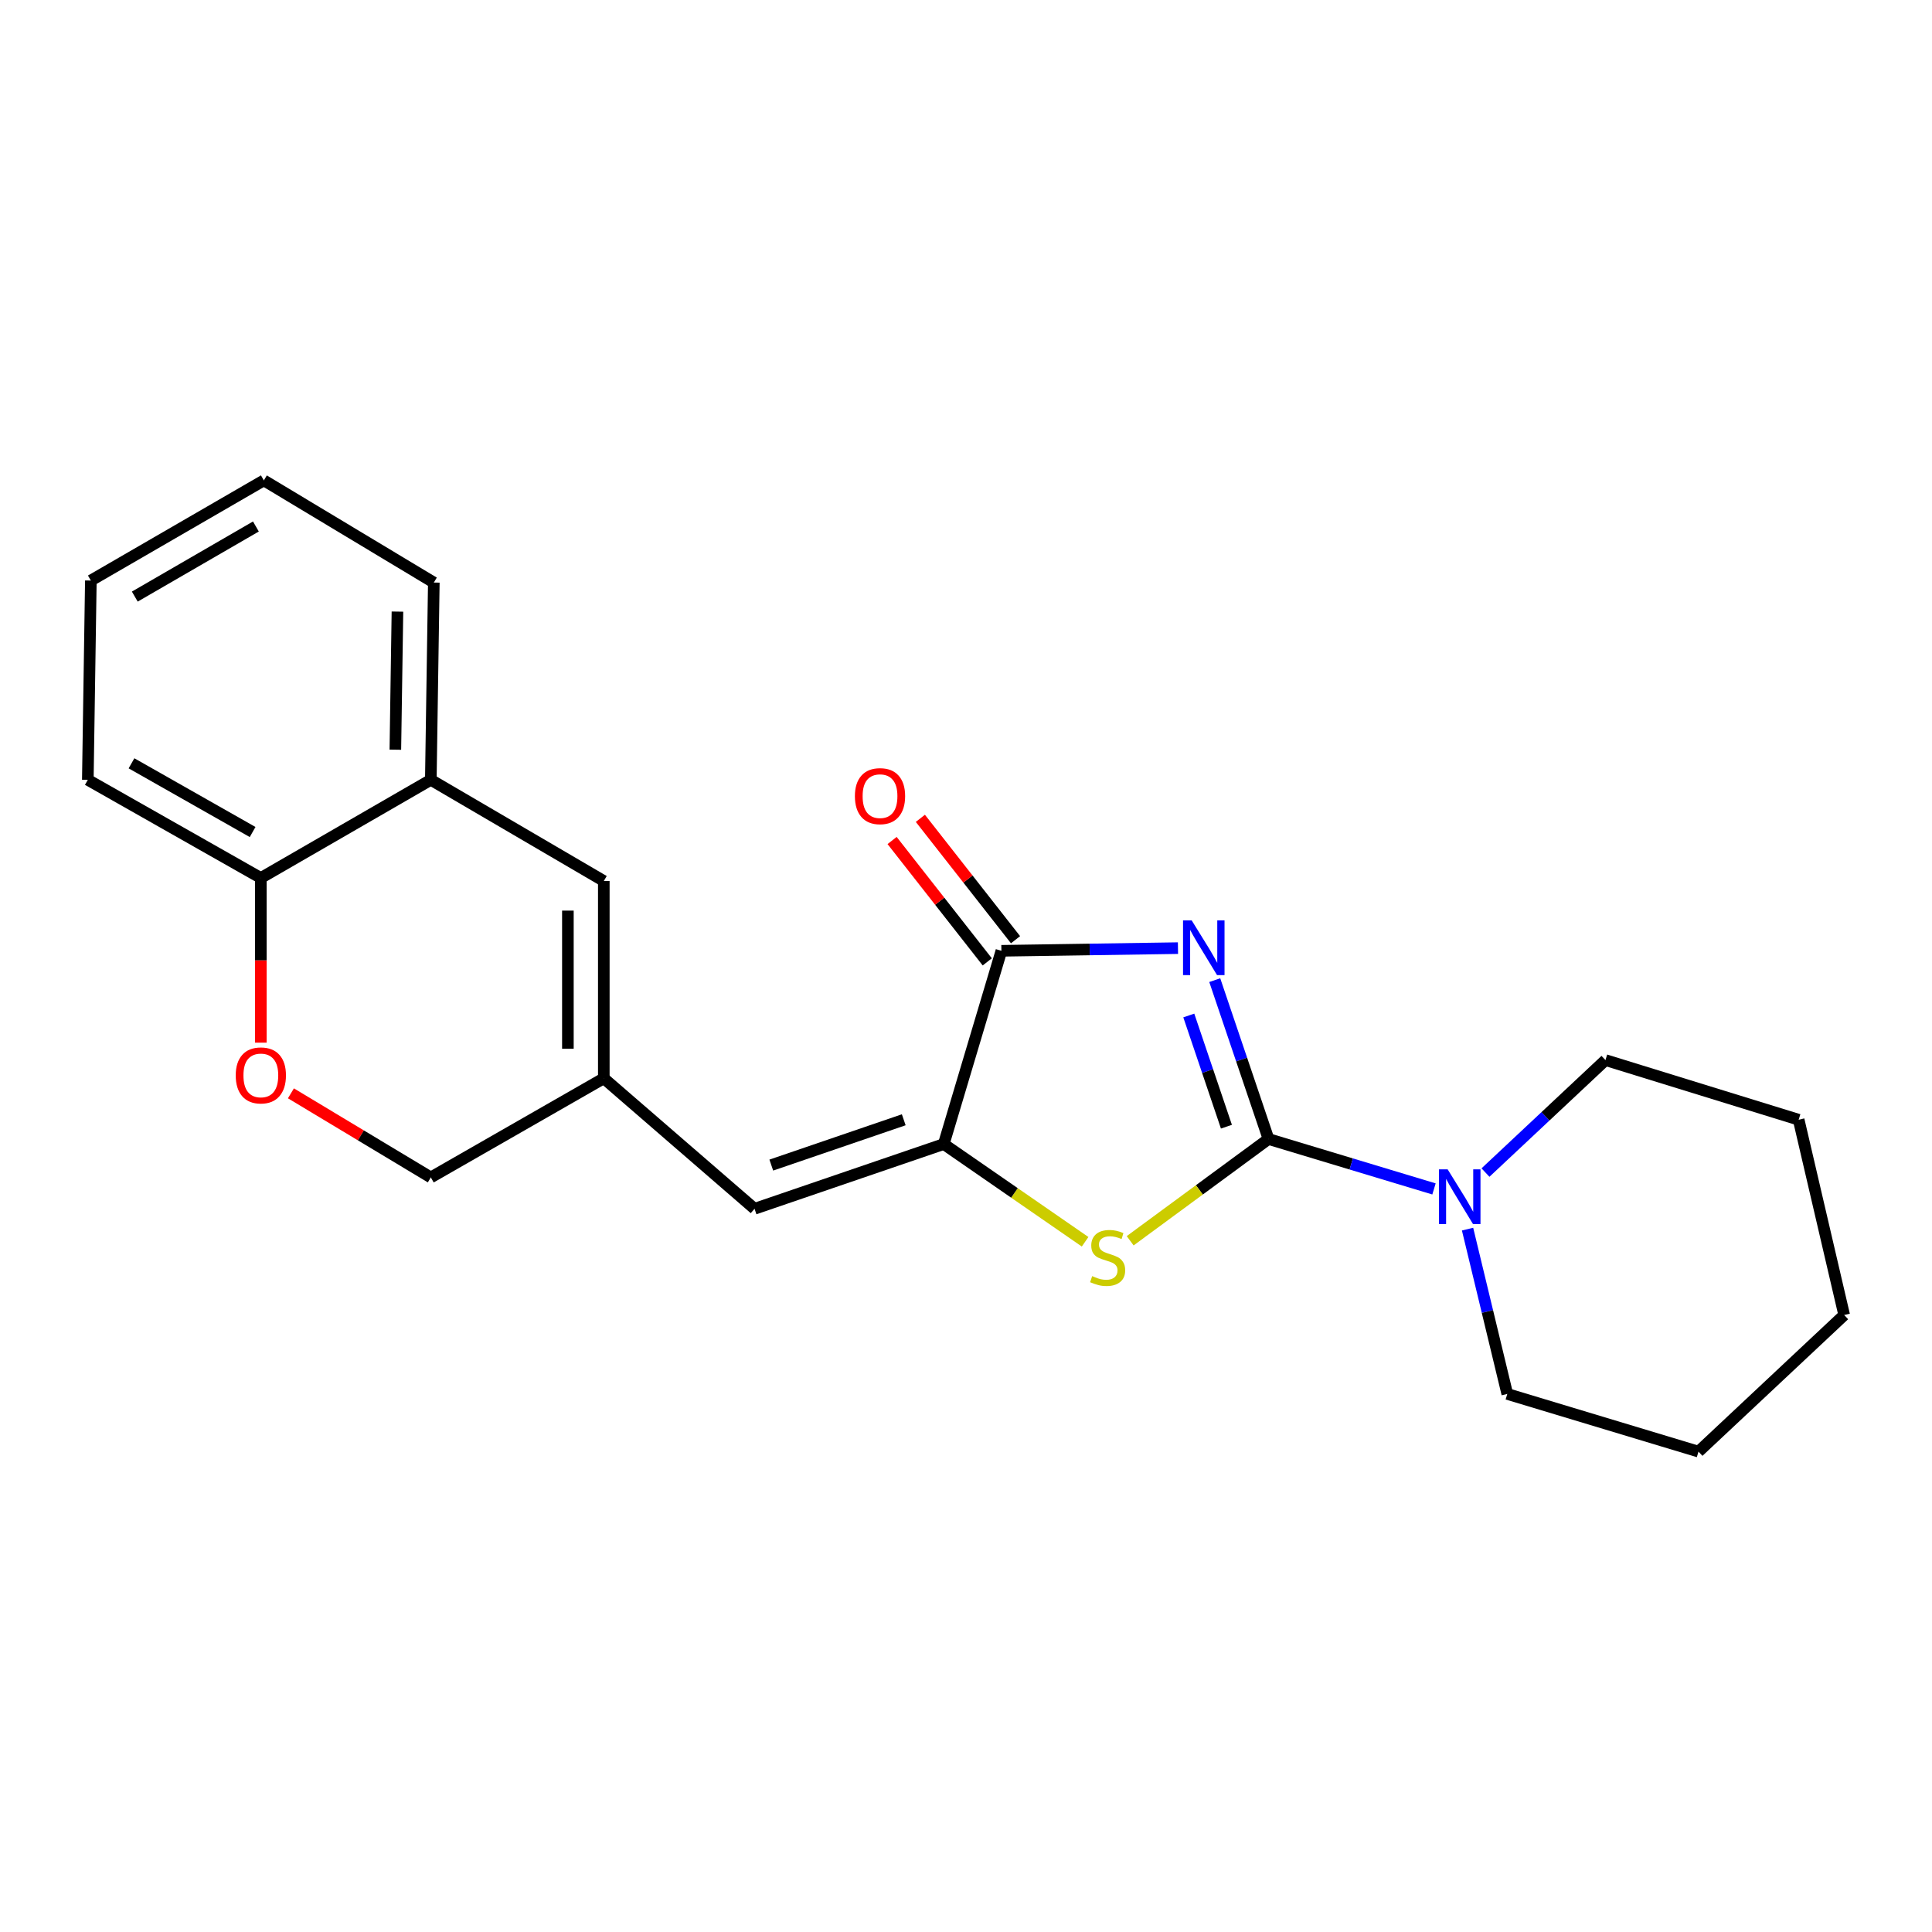 <?xml version='1.0' encoding='iso-8859-1'?>
<svg version='1.1' baseProfile='full'
              xmlns='http://www.w3.org/2000/svg'
                      xmlns:rdkit='http://www.rdkit.org/xml'
                      xmlns:xlink='http://www.w3.org/1999/xlink'
                  xml:space='preserve'
width='1000px' height='1000px' viewBox='0 0 1000 1000'>
<!-- END OF HEADER -->
<rect style='opacity:1.0;fill:#FFFFFF;stroke:none' width='1000' height='1000' x='0' y='0'> </rect>
<path class='bond-0' d='M 628.751,507.322 L 642.665,548.435' style='fill:none;fill-rule:evenodd;stroke:#0000FF;stroke-width:6px;stroke-linecap:butt;stroke-linejoin:miter;stroke-opacity:1' />
<path class='bond-0' d='M 642.665,548.435 L 656.58,589.548' style='fill:none;fill-rule:evenodd;stroke:#000000;stroke-width:6px;stroke-linecap:butt;stroke-linejoin:miter;stroke-opacity:1' />
<path class='bond-0' d='M 615.315,525.616 L 625.055,554.395' style='fill:none;fill-rule:evenodd;stroke:#0000FF;stroke-width:6px;stroke-linecap:butt;stroke-linejoin:miter;stroke-opacity:1' />
<path class='bond-0' d='M 625.055,554.395 L 634.795,583.174' style='fill:none;fill-rule:evenodd;stroke:#000000;stroke-width:6px;stroke-linecap:butt;stroke-linejoin:miter;stroke-opacity:1' />
<path class='bond-2' d='M 609.715,490.751 L 564.019,491.44' style='fill:none;fill-rule:evenodd;stroke:#0000FF;stroke-width:6px;stroke-linecap:butt;stroke-linejoin:miter;stroke-opacity:1' />
<path class='bond-2' d='M 564.019,491.44 L 518.323,492.13' style='fill:none;fill-rule:evenodd;stroke:#000000;stroke-width:6px;stroke-linecap:butt;stroke-linejoin:miter;stroke-opacity:1' />
<path class='bond-1' d='M 656.58,589.548 L 620.778,615.882' style='fill:none;fill-rule:evenodd;stroke:#000000;stroke-width:6px;stroke-linecap:butt;stroke-linejoin:miter;stroke-opacity:1' />
<path class='bond-1' d='M 620.778,615.882 L 584.976,642.216' style='fill:none;fill-rule:evenodd;stroke:#CCCC00;stroke-width:6px;stroke-linecap:butt;stroke-linejoin:miter;stroke-opacity:1' />
<path class='bond-4' d='M 656.58,589.548 L 699.406,602.468' style='fill:none;fill-rule:evenodd;stroke:#000000;stroke-width:6px;stroke-linecap:butt;stroke-linejoin:miter;stroke-opacity:1' />
<path class='bond-4' d='M 699.406,602.468 L 742.233,615.388' style='fill:none;fill-rule:evenodd;stroke:#0000FF;stroke-width:6px;stroke-linecap:butt;stroke-linejoin:miter;stroke-opacity:1' />
<path class='bond-22' d='M 561.653,642.737 L 525.069,617.449' style='fill:none;fill-rule:evenodd;stroke:#CCCC00;stroke-width:6px;stroke-linecap:butt;stroke-linejoin:miter;stroke-opacity:1' />
<path class='bond-22' d='M 525.069,617.449 L 488.484,592.161' style='fill:none;fill-rule:evenodd;stroke:#000000;stroke-width:6px;stroke-linecap:butt;stroke-linejoin:miter;stroke-opacity:1' />
<path class='bond-3' d='M 518.323,492.13 L 488.484,592.161' style='fill:none;fill-rule:evenodd;stroke:#000000;stroke-width:6px;stroke-linecap:butt;stroke-linejoin:miter;stroke-opacity:1' />
<path class='bond-11' d='M 525.638,486.394 L 501.008,454.983' style='fill:none;fill-rule:evenodd;stroke:#000000;stroke-width:6px;stroke-linecap:butt;stroke-linejoin:miter;stroke-opacity:1' />
<path class='bond-11' d='M 501.008,454.983 L 476.379,423.571' style='fill:none;fill-rule:evenodd;stroke:#FF0000;stroke-width:6px;stroke-linecap:butt;stroke-linejoin:miter;stroke-opacity:1' />
<path class='bond-11' d='M 511.008,497.865 L 486.378,466.454' style='fill:none;fill-rule:evenodd;stroke:#000000;stroke-width:6px;stroke-linecap:butt;stroke-linejoin:miter;stroke-opacity:1' />
<path class='bond-11' d='M 486.378,466.454 L 461.749,435.043' style='fill:none;fill-rule:evenodd;stroke:#FF0000;stroke-width:6px;stroke-linecap:butt;stroke-linejoin:miter;stroke-opacity:1' />
<path class='bond-5' d='M 488.484,592.161 L 390.549,625.666' style='fill:none;fill-rule:evenodd;stroke:#000000;stroke-width:6px;stroke-linecap:butt;stroke-linejoin:miter;stroke-opacity:1' />
<path class='bond-5' d='M 467.776,579.596 L 399.221,603.05' style='fill:none;fill-rule:evenodd;stroke:#000000;stroke-width:6px;stroke-linecap:butt;stroke-linejoin:miter;stroke-opacity:1' />
<path class='bond-13' d='M 768.882,606.916 L 799.934,577.808' style='fill:none;fill-rule:evenodd;stroke:#0000FF;stroke-width:6px;stroke-linecap:butt;stroke-linejoin:miter;stroke-opacity:1' />
<path class='bond-13' d='M 799.934,577.808 L 830.986,548.699' style='fill:none;fill-rule:evenodd;stroke:#000000;stroke-width:6px;stroke-linecap:butt;stroke-linejoin:miter;stroke-opacity:1' />
<path class='bond-14' d='M 759.604,636.193 L 769.887,678.849' style='fill:none;fill-rule:evenodd;stroke:#0000FF;stroke-width:6px;stroke-linecap:butt;stroke-linejoin:miter;stroke-opacity:1' />
<path class='bond-14' d='M 769.887,678.849 L 780.17,721.504' style='fill:none;fill-rule:evenodd;stroke:#000000;stroke-width:6px;stroke-linecap:butt;stroke-linejoin:miter;stroke-opacity:1' />
<path class='bond-6' d='M 390.549,625.666 L 312.528,558.129' style='fill:none;fill-rule:evenodd;stroke:#000000;stroke-width:6px;stroke-linecap:butt;stroke-linejoin:miter;stroke-opacity:1' />
<path class='bond-7' d='M 312.528,558.129 L 312.528,456.011' style='fill:none;fill-rule:evenodd;stroke:#000000;stroke-width:6px;stroke-linecap:butt;stroke-linejoin:miter;stroke-opacity:1' />
<path class='bond-7' d='M 293.937,542.811 L 293.937,471.329' style='fill:none;fill-rule:evenodd;stroke:#000000;stroke-width:6px;stroke-linecap:butt;stroke-linejoin:miter;stroke-opacity:1' />
<path class='bond-12' d='M 312.528,558.129 L 222.991,609.43' style='fill:none;fill-rule:evenodd;stroke:#000000;stroke-width:6px;stroke-linecap:butt;stroke-linejoin:miter;stroke-opacity:1' />
<path class='bond-9' d='M 312.528,456.011 L 222.991,403.635' style='fill:none;fill-rule:evenodd;stroke:#000000;stroke-width:6px;stroke-linecap:butt;stroke-linejoin:miter;stroke-opacity:1' />
<path class='bond-8' d='M 150.579,565.905 L 186.785,587.667' style='fill:none;fill-rule:evenodd;stroke:#FF0000;stroke-width:6px;stroke-linecap:butt;stroke-linejoin:miter;stroke-opacity:1' />
<path class='bond-8' d='M 186.785,587.667 L 222.991,609.43' style='fill:none;fill-rule:evenodd;stroke:#000000;stroke-width:6px;stroke-linecap:butt;stroke-linejoin:miter;stroke-opacity:1' />
<path class='bond-10' d='M 135.013,539.676 L 135.013,497.058' style='fill:none;fill-rule:evenodd;stroke:#FF0000;stroke-width:6px;stroke-linecap:butt;stroke-linejoin:miter;stroke-opacity:1' />
<path class='bond-10' d='M 135.013,497.058 L 135.013,454.441' style='fill:none;fill-rule:evenodd;stroke:#000000;stroke-width:6px;stroke-linecap:butt;stroke-linejoin:miter;stroke-opacity:1' />
<path class='bond-15' d='M 222.991,403.635 L 224.54,301.528' style='fill:none;fill-rule:evenodd;stroke:#000000;stroke-width:6px;stroke-linecap:butt;stroke-linejoin:miter;stroke-opacity:1' />
<path class='bond-15' d='M 204.634,388.037 L 205.718,316.562' style='fill:none;fill-rule:evenodd;stroke:#000000;stroke-width:6px;stroke-linecap:butt;stroke-linejoin:miter;stroke-opacity:1' />
<path class='bond-24' d='M 222.991,403.635 L 135.013,454.441' style='fill:none;fill-rule:evenodd;stroke:#000000;stroke-width:6px;stroke-linecap:butt;stroke-linejoin:miter;stroke-opacity:1' />
<path class='bond-16' d='M 135.013,454.441 L 45.455,403.635' style='fill:none;fill-rule:evenodd;stroke:#000000;stroke-width:6px;stroke-linecap:butt;stroke-linejoin:miter;stroke-opacity:1' />
<path class='bond-16' d='M 130.752,430.65 L 68.062,395.086' style='fill:none;fill-rule:evenodd;stroke:#000000;stroke-width:6px;stroke-linecap:butt;stroke-linejoin:miter;stroke-opacity:1' />
<path class='bond-17' d='M 830.986,548.699 L 930.986,579.571' style='fill:none;fill-rule:evenodd;stroke:#000000;stroke-width:6px;stroke-linecap:butt;stroke-linejoin:miter;stroke-opacity:1' />
<path class='bond-18' d='M 780.17,721.504 L 879.137,751.354' style='fill:none;fill-rule:evenodd;stroke:#000000;stroke-width:6px;stroke-linecap:butt;stroke-linejoin:miter;stroke-opacity:1' />
<path class='bond-19' d='M 224.54,301.528 L 136.572,248.646' style='fill:none;fill-rule:evenodd;stroke:#000000;stroke-width:6px;stroke-linecap:butt;stroke-linejoin:miter;stroke-opacity:1' />
<path class='bond-20' d='M 45.455,403.635 L 47.025,300.485' style='fill:none;fill-rule:evenodd;stroke:#000000;stroke-width:6px;stroke-linecap:butt;stroke-linejoin:miter;stroke-opacity:1' />
<path class='bond-23' d='M 930.986,579.571 L 954.545,680.645' style='fill:none;fill-rule:evenodd;stroke:#000000;stroke-width:6px;stroke-linecap:butt;stroke-linejoin:miter;stroke-opacity:1' />
<path class='bond-21' d='M 879.137,751.354 L 954.545,680.645' style='fill:none;fill-rule:evenodd;stroke:#000000;stroke-width:6px;stroke-linecap:butt;stroke-linejoin:miter;stroke-opacity:1' />
<path class='bond-25' d='M 136.572,248.646 L 47.025,300.485' style='fill:none;fill-rule:evenodd;stroke:#000000;stroke-width:6px;stroke-linecap:butt;stroke-linejoin:miter;stroke-opacity:1' />
<path class='bond-25' d='M 132.454,272.512 L 69.771,308.799' style='fill:none;fill-rule:evenodd;stroke:#000000;stroke-width:6px;stroke-linecap:butt;stroke-linejoin:miter;stroke-opacity:1' />
<path  class='atom-0' d='M 616.814 476.389
L 626.094 491.389
Q 627.014 492.869, 628.494 495.549
Q 629.974 498.229, 630.054 498.389
L 630.054 476.389
L 633.814 476.389
L 633.814 504.709
L 629.934 504.709
L 619.974 488.309
Q 618.814 486.389, 617.574 484.189
Q 616.374 481.989, 616.014 481.309
L 616.014 504.709
L 612.334 504.709
L 612.334 476.389
L 616.814 476.389
' fill='#0000FF'/>
<path  class='atom-2' d='M 565.311 660.516
Q 565.631 660.636, 566.951 661.196
Q 568.271 661.756, 569.711 662.116
Q 571.191 662.436, 572.631 662.436
Q 575.311 662.436, 576.871 661.156
Q 578.431 659.836, 578.431 657.556
Q 578.431 655.996, 577.631 655.036
Q 576.871 654.076, 575.671 653.556
Q 574.471 653.036, 572.471 652.436
Q 569.951 651.676, 568.431 650.956
Q 566.951 650.236, 565.871 648.716
Q 564.831 647.196, 564.831 644.636
Q 564.831 641.076, 567.231 638.876
Q 569.671 636.676, 574.471 636.676
Q 577.751 636.676, 581.471 638.236
L 580.551 641.316
Q 577.151 639.916, 574.591 639.916
Q 571.831 639.916, 570.311 641.076
Q 568.791 642.196, 568.831 644.156
Q 568.831 645.676, 569.591 646.596
Q 570.391 647.516, 571.511 648.036
Q 572.671 648.556, 574.591 649.156
Q 577.151 649.956, 578.671 650.756
Q 580.191 651.556, 581.271 653.196
Q 582.391 654.796, 582.391 657.556
Q 582.391 661.476, 579.751 663.596
Q 577.151 665.676, 572.791 665.676
Q 570.271 665.676, 568.351 665.116
Q 566.471 664.596, 564.231 663.676
L 565.311 660.516
' fill='#CCCC00'/>
<path  class='atom-5' d='M 749.297 605.247
L 758.577 620.247
Q 759.497 621.727, 760.977 624.407
Q 762.457 627.087, 762.537 627.247
L 762.537 605.247
L 766.297 605.247
L 766.297 633.567
L 762.417 633.567
L 752.457 617.167
Q 751.297 615.247, 750.057 613.047
Q 748.857 610.847, 748.497 610.167
L 748.497 633.567
L 744.817 633.567
L 744.817 605.247
L 749.297 605.247
' fill='#0000FF'/>
<path  class='atom-9' d='M 122.013 556.628
Q 122.013 549.828, 125.373 546.028
Q 128.733 542.228, 135.013 542.228
Q 141.293 542.228, 144.653 546.028
Q 148.013 549.828, 148.013 556.628
Q 148.013 563.508, 144.613 567.428
Q 141.213 571.308, 135.013 571.308
Q 128.773 571.308, 125.373 567.428
Q 122.013 563.548, 122.013 556.628
M 135.013 568.108
Q 139.333 568.108, 141.653 565.228
Q 144.013 562.308, 144.013 556.628
Q 144.013 551.068, 141.653 548.268
Q 139.333 545.428, 135.013 545.428
Q 130.693 545.428, 128.333 548.228
Q 126.013 551.028, 126.013 556.628
Q 126.013 562.348, 128.333 565.228
Q 130.693 568.108, 135.013 568.108
' fill='#FF0000'/>
<path  class='atom-12' d='M 442.495 412.081
Q 442.495 405.281, 445.855 401.481
Q 449.215 397.681, 455.495 397.681
Q 461.775 397.681, 465.135 401.481
Q 468.495 405.281, 468.495 412.081
Q 468.495 418.961, 465.095 422.881
Q 461.695 426.761, 455.495 426.761
Q 449.255 426.761, 445.855 422.881
Q 442.495 419.001, 442.495 412.081
M 455.495 423.561
Q 459.815 423.561, 462.135 420.681
Q 464.495 417.761, 464.495 412.081
Q 464.495 406.521, 462.135 403.721
Q 459.815 400.881, 455.495 400.881
Q 451.175 400.881, 448.815 403.681
Q 446.495 406.481, 446.495 412.081
Q 446.495 417.801, 448.815 420.681
Q 451.175 423.561, 455.495 423.561
' fill='#FF0000'/>
</svg>
